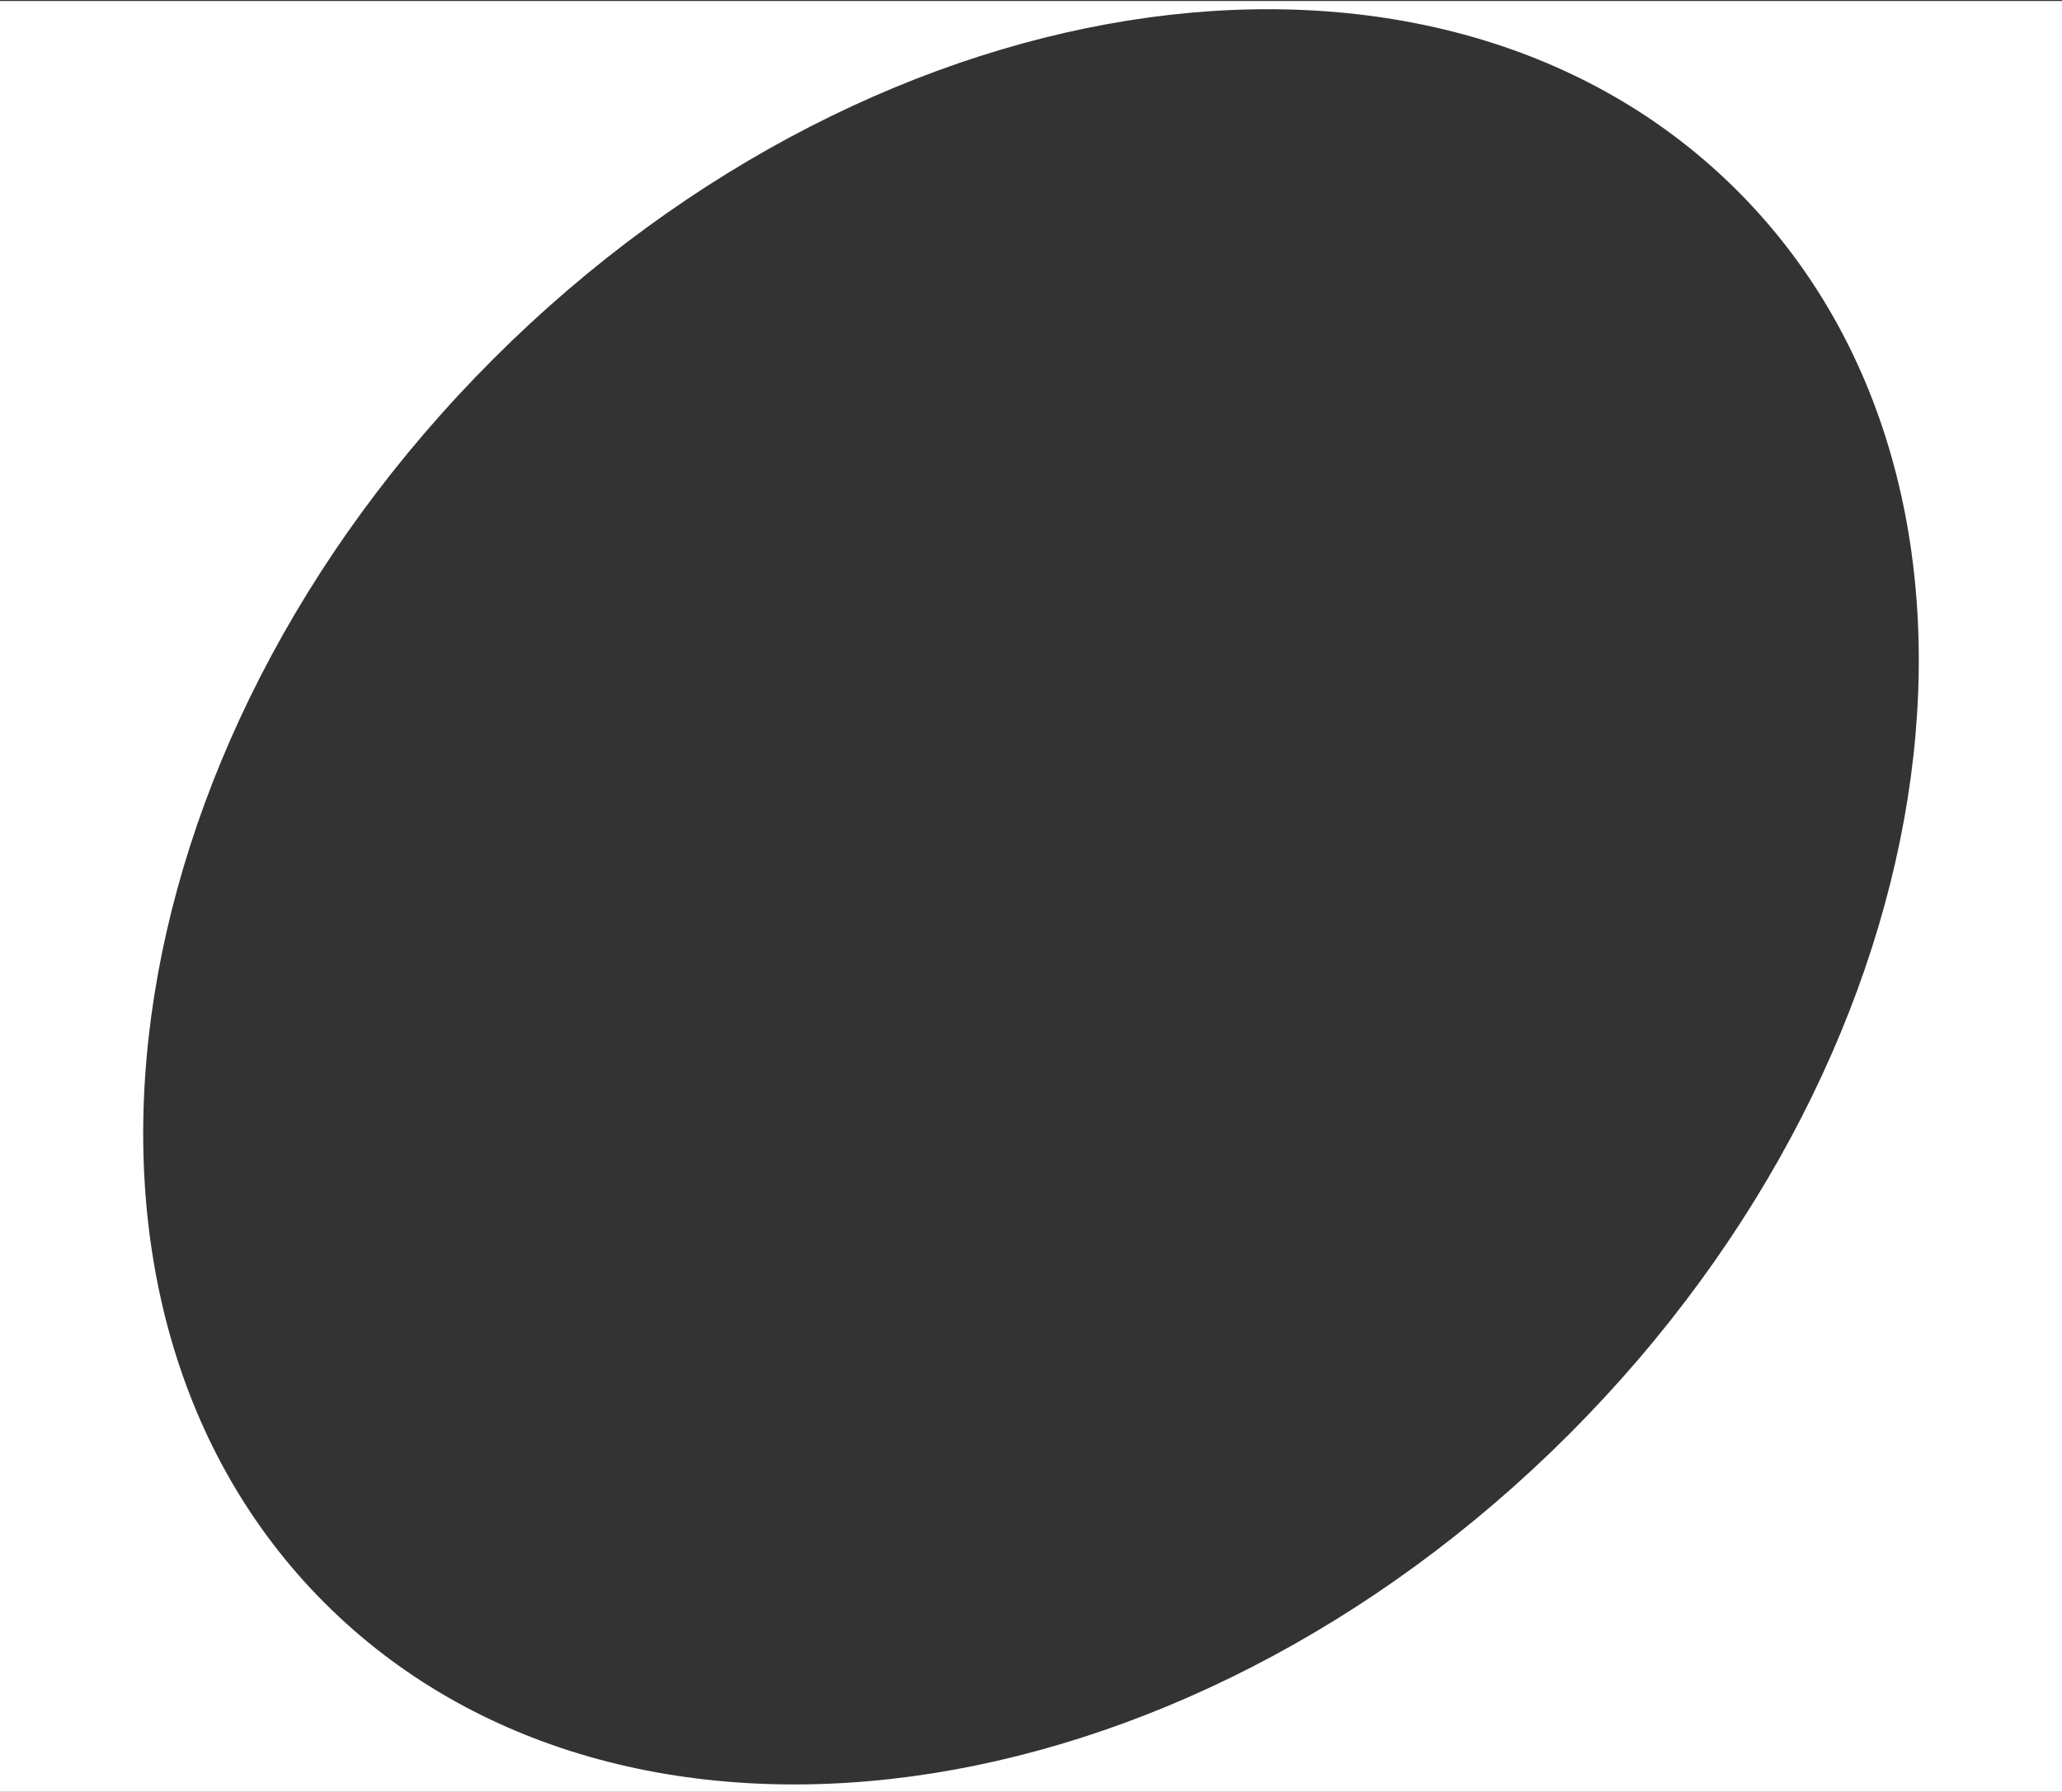 <?xml version="1.0" encoding="UTF-8"?> <svg xmlns="http://www.w3.org/2000/svg" id="Слой_1" data-name="Слой 1" viewBox="0 0 854 742.2"><rect x="0" y="0" width="854" height="742.2" fill="#333333" stroke="none"/> <defs> <style>.cls-1{fill:#fff;}</style> </defs> <title>__2022-09-06__172415</title> <path class="cls-1" d="M0,.4V742.6H854V.4ZM649.73,594.23C488.17,755.79,257.48,787,134.47,664s-91.76-353.7,69.8-515.26S596.52-44,719.53,79,811.29,432.67,649.73,594.23Z"></path> </svg> 